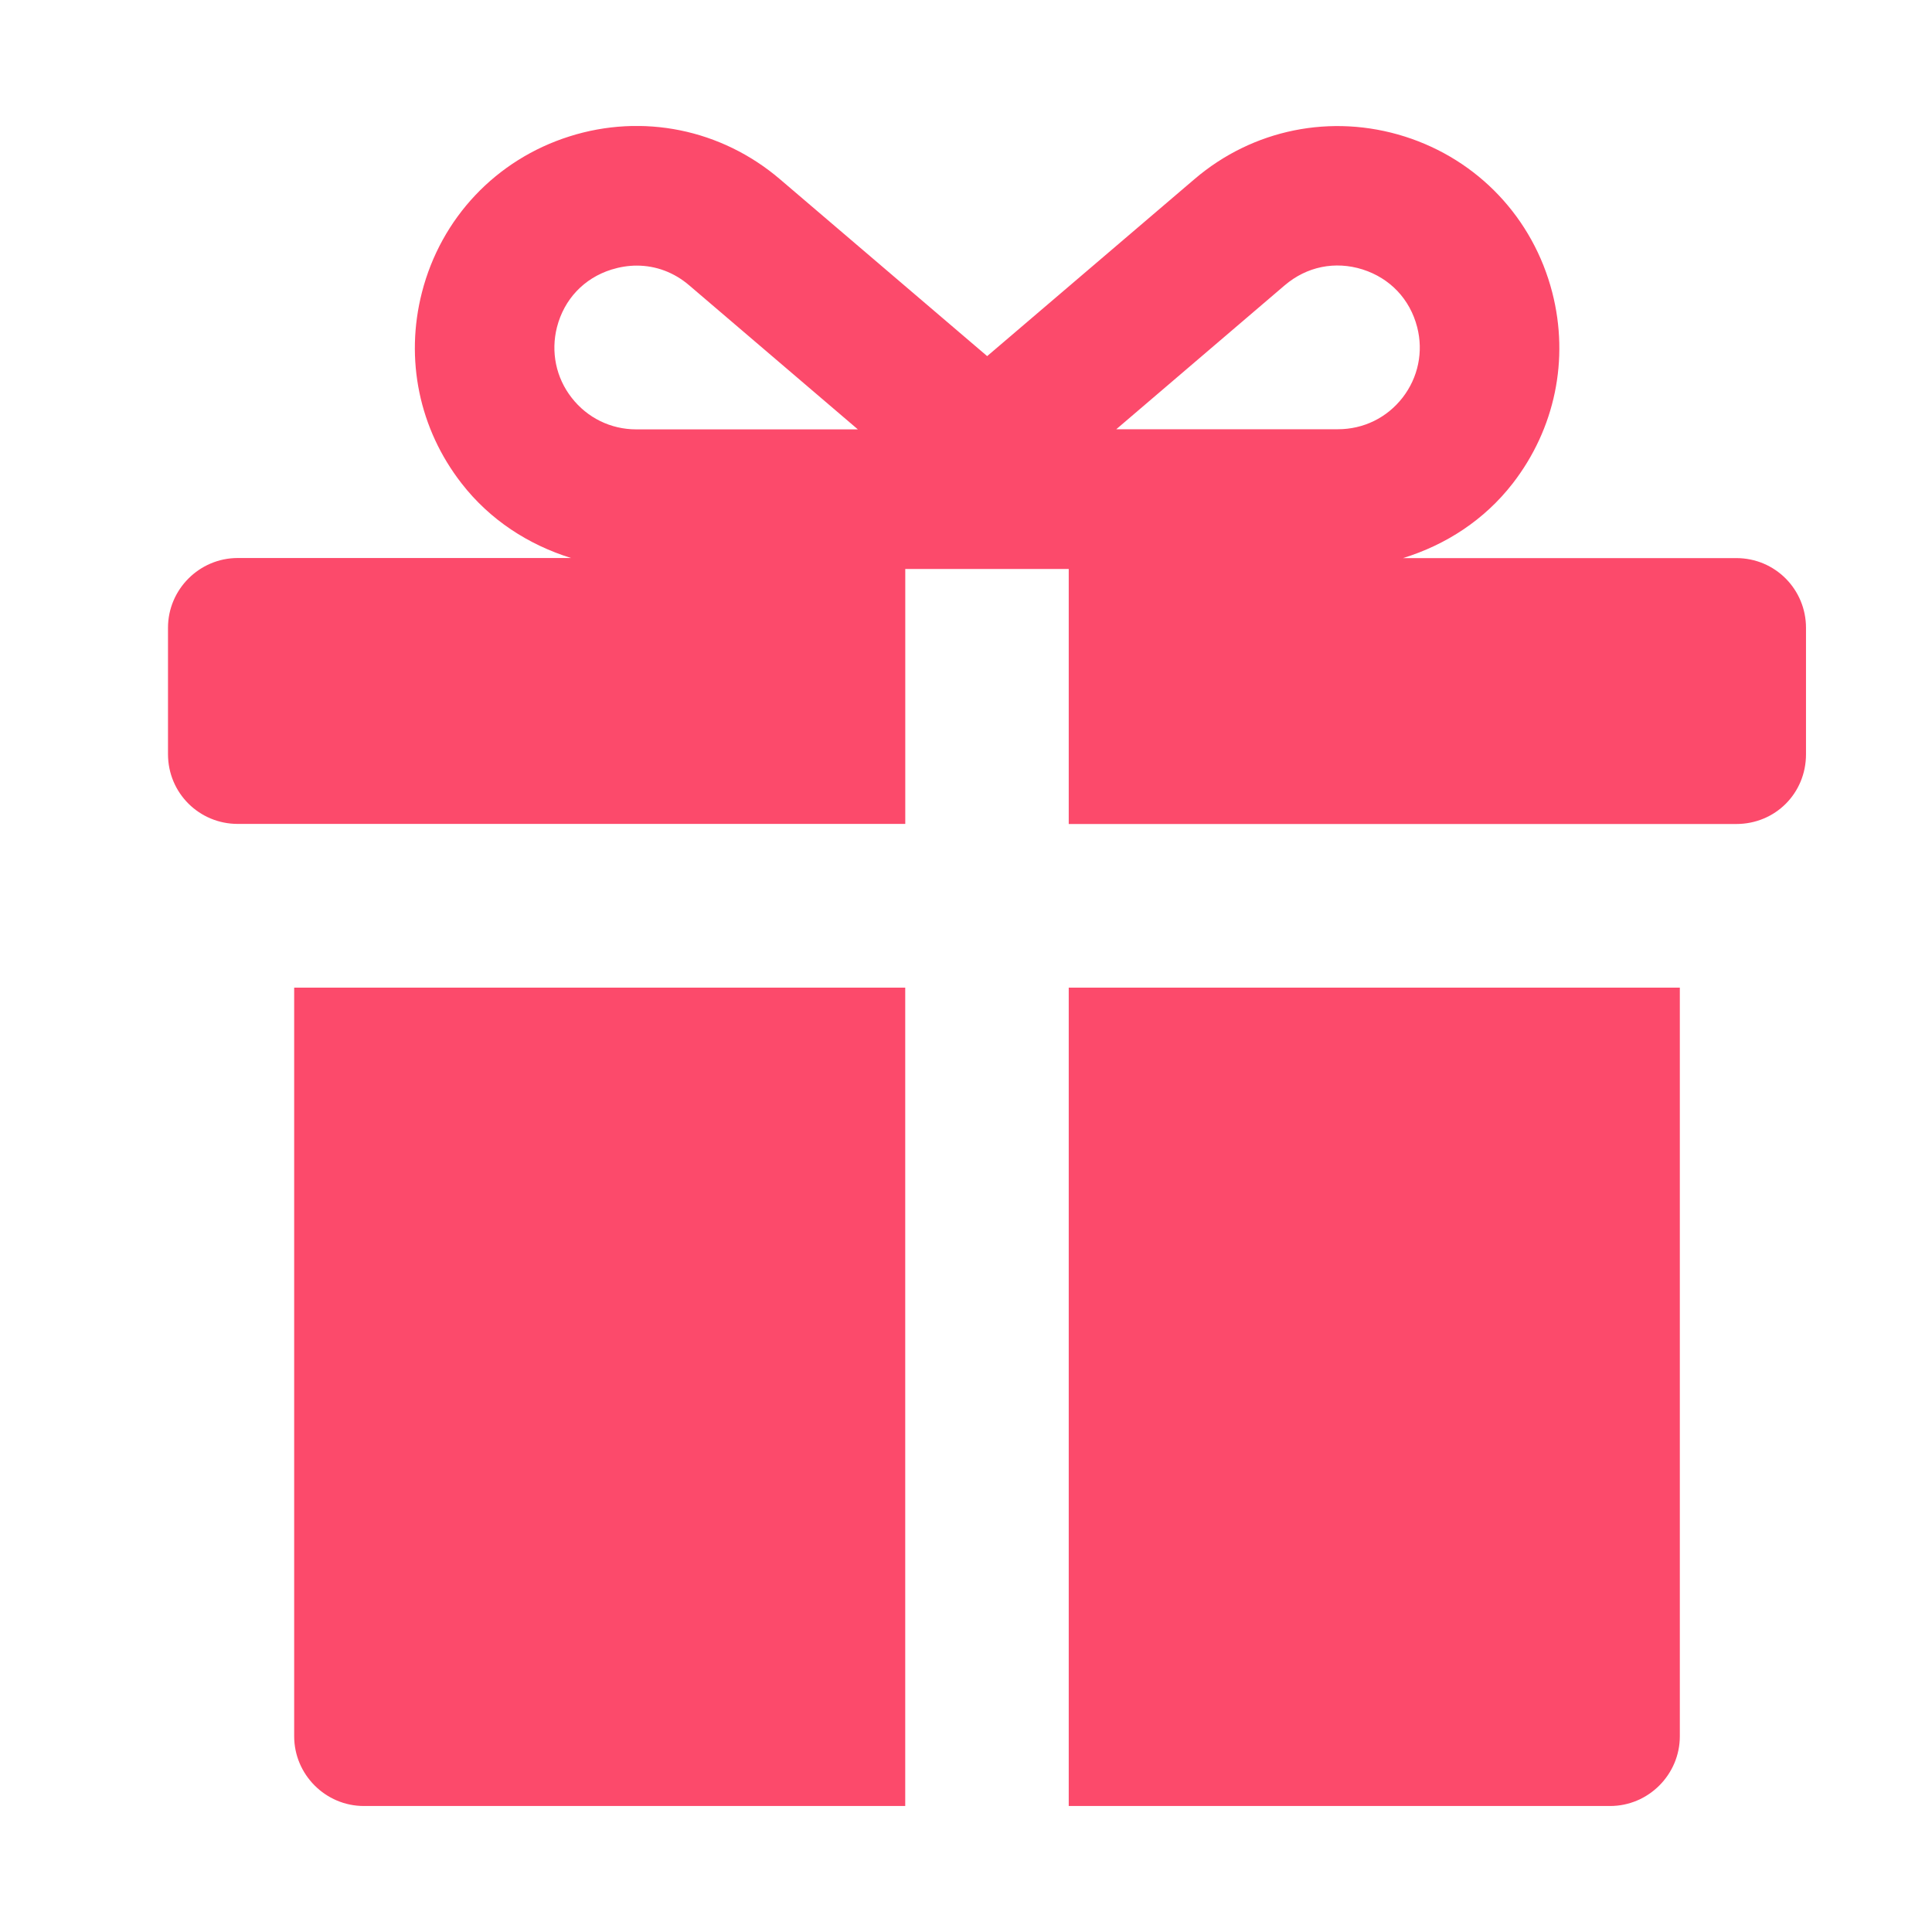 <svg width="46" height="46" viewBox="0 0 46 46" fill="none" xmlns="http://www.w3.org/2000/svg">
<g clip-path="url(#clip0_8343_2194)">
<path d="M8.666 43H21.553V23.515H7.004V41.339C7.004 42.252 7.751 43 8.663 43H8.666Z" fill="#FC4A6B"/>
<path d="M25.446 43H38.336C39.248 43 39.996 42.252 39.996 41.339V23.515H25.446V43Z" fill="#FC4A6B"/>
<path d="M21.554 13.547H25.446V19.619H41.34C42.269 19.619 43 18.888 43 17.958V14.949C43 14.036 42.269 13.288 41.34 13.288H33.405C34.425 12.973 35.343 12.38 36.017 11.51C37.023 10.212 37.368 8.557 36.959 6.965C36.503 5.192 35.19 3.804 33.448 3.251C31.703 2.698 29.83 3.077 28.44 4.265L23.504 8.479L18.568 4.265C17.172 3.075 15.3 2.695 13.557 3.248C11.812 3.801 10.5 5.189 10.046 6.962C9.638 8.554 9.979 10.209 10.988 11.507C11.663 12.378 12.581 12.97 13.597 13.286H5.66C4.747 13.286 4 14.033 4 14.946V17.956C4 18.885 4.747 19.617 5.66 19.617H21.554V13.544V13.547ZM30.59 6.792C31.113 6.346 31.788 6.209 32.442 6.415C33.096 6.623 33.571 7.123 33.742 7.788C33.894 8.375 33.766 8.989 33.395 9.467C33.021 9.948 32.464 10.22 31.855 10.22H26.578L30.593 6.789L30.59 6.792ZM15.147 10.223C14.542 10.223 13.982 9.948 13.611 9.47C13.237 8.992 13.112 8.378 13.261 7.79C13.432 7.125 13.904 6.623 14.56 6.418C14.761 6.356 14.963 6.324 15.161 6.324C15.614 6.324 16.049 6.484 16.41 6.794L20.425 10.223H15.147Z" fill="#FC4A6B"/>
</g>
<defs>
<clipPath id="clip0_8343_2194">
<rect width="39" height="40" fill="white" transform="translate(4 3)"/>
</clipPath>
</defs>
</svg>
